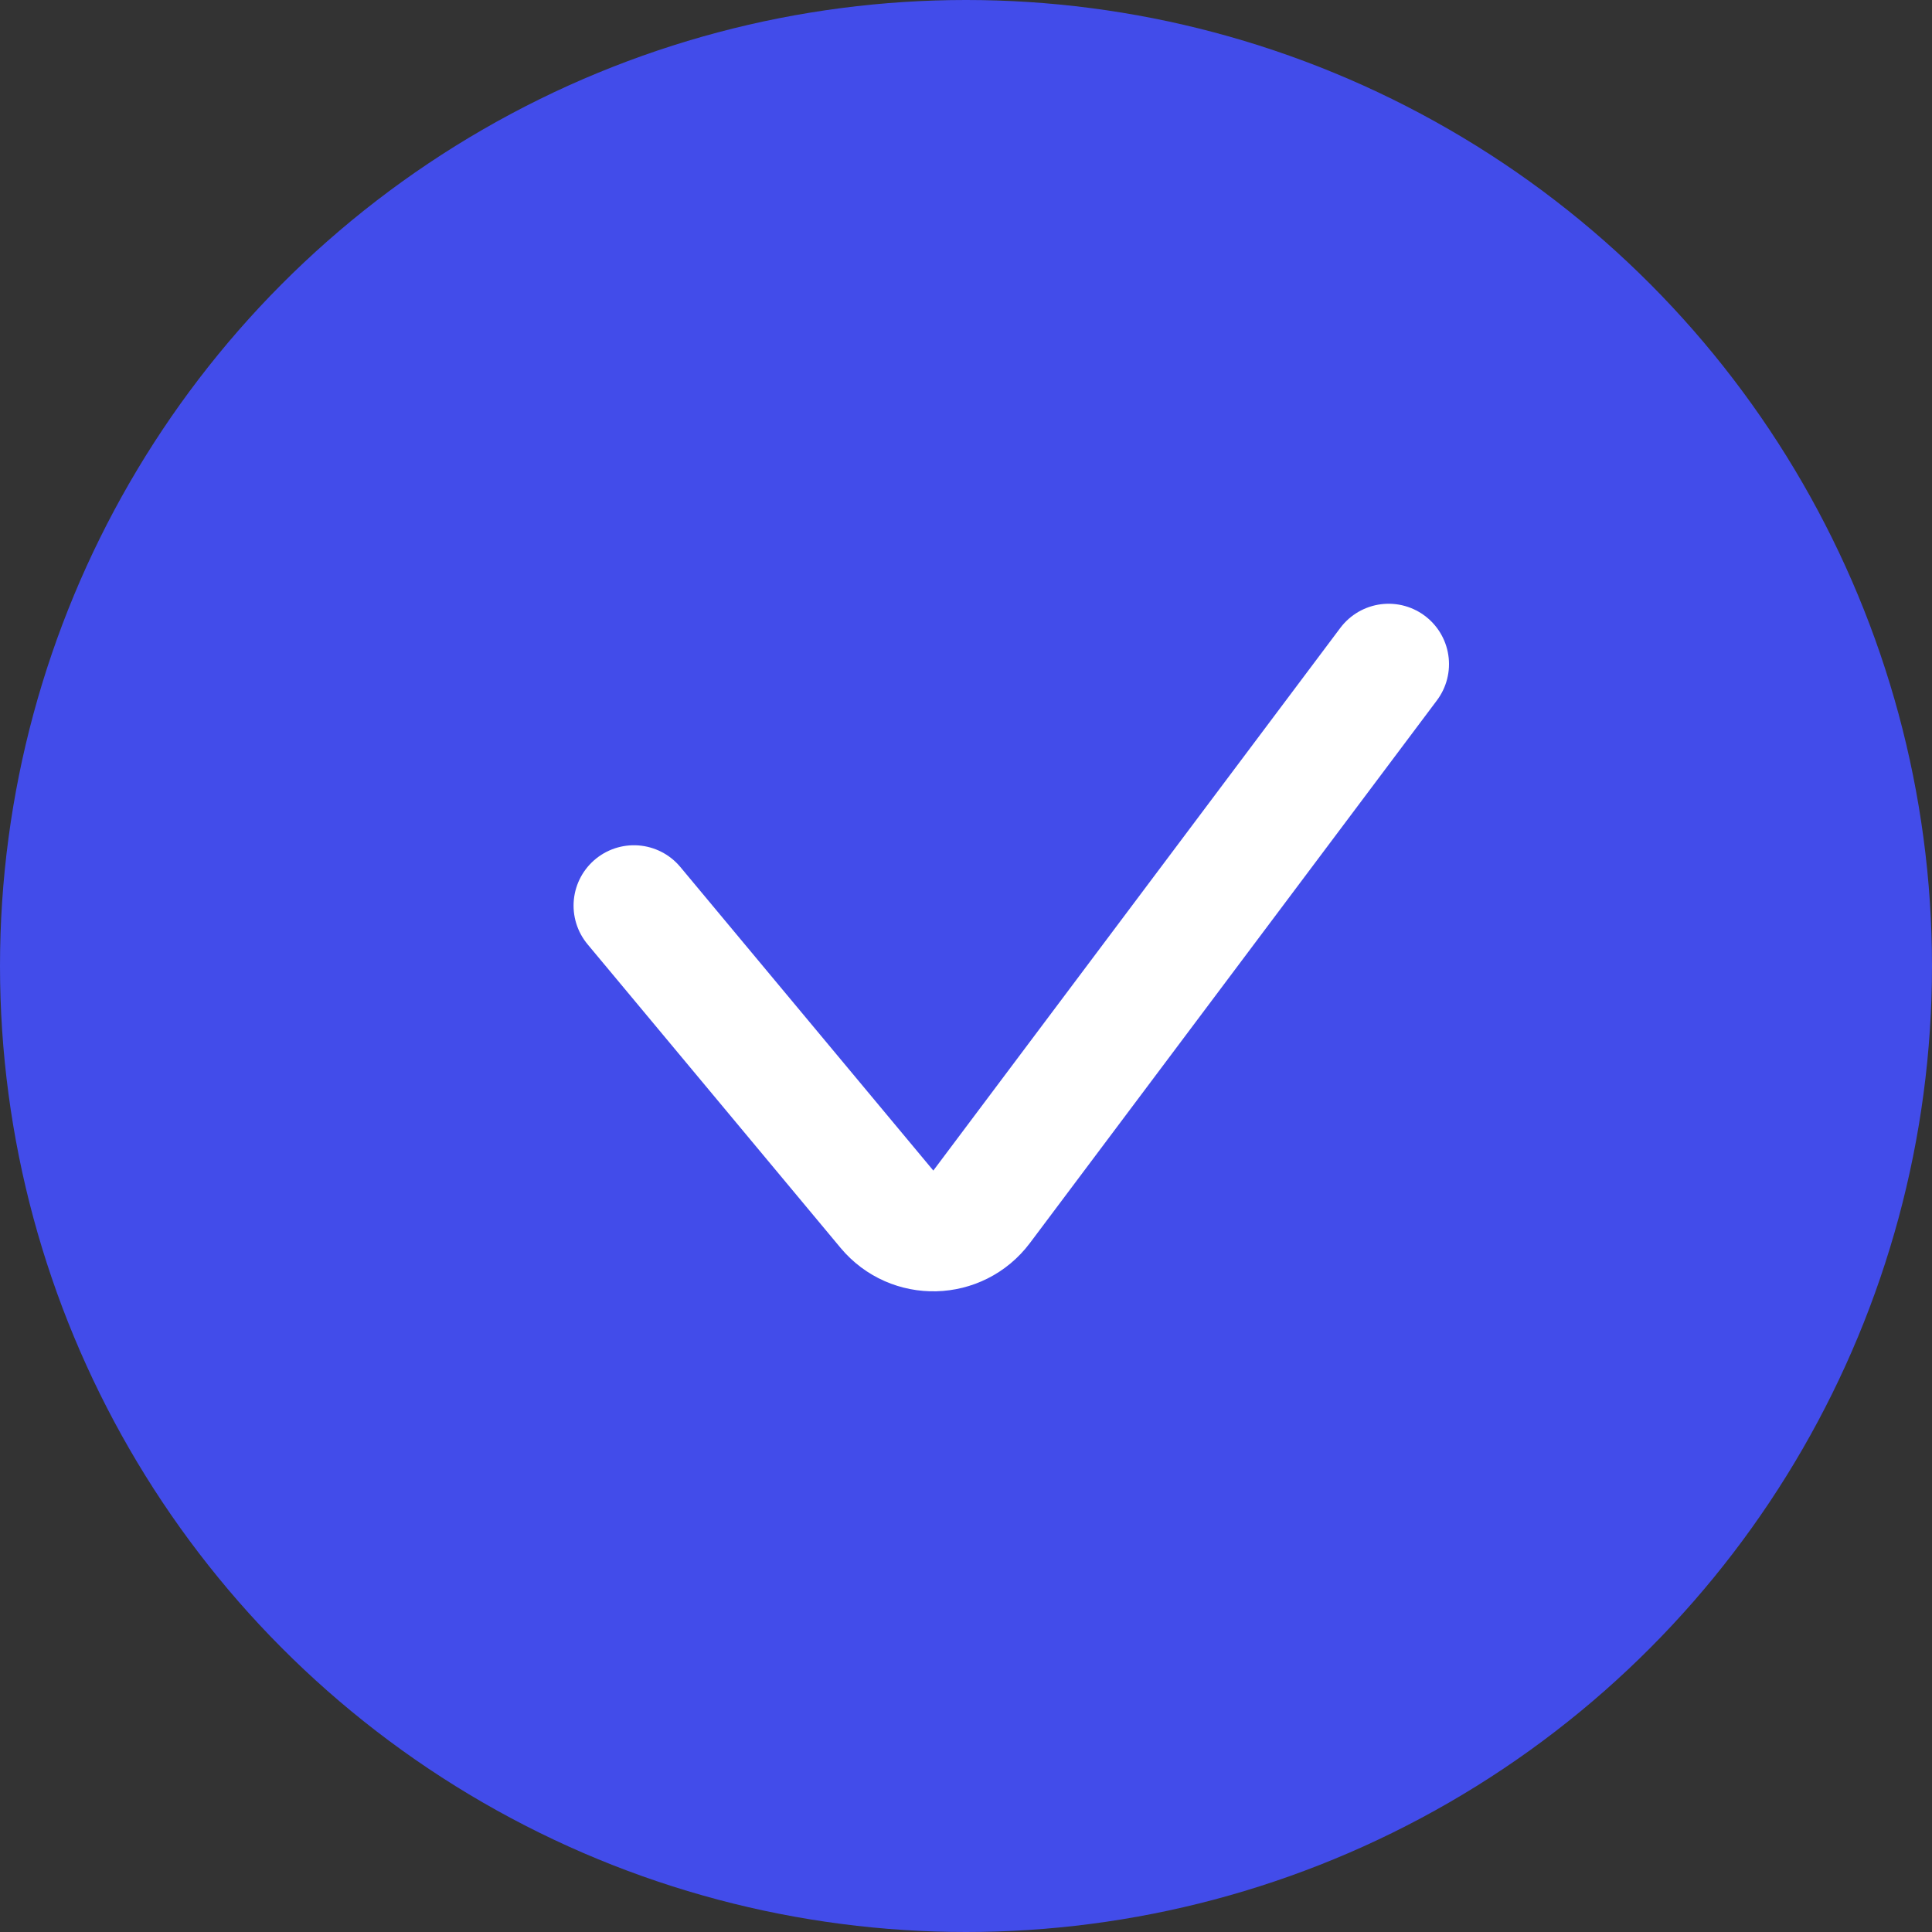 <svg width="32" height="32" viewBox="0 0 32 32" fill="none" xmlns="http://www.w3.org/2000/svg">
<rect x="0" y="0" width="32" height="32" fill="#333333" stroke="none"/>
<circle cx="16" cy="16" r="16" fill="#424CEA"/>
<path d="M10.5 15L14.691 20.029C15.104 20.524 15.871 20.505 16.259 19.988L23 11" stroke="white" stroke-width="2" stroke-linecap="round"/>
</svg>

